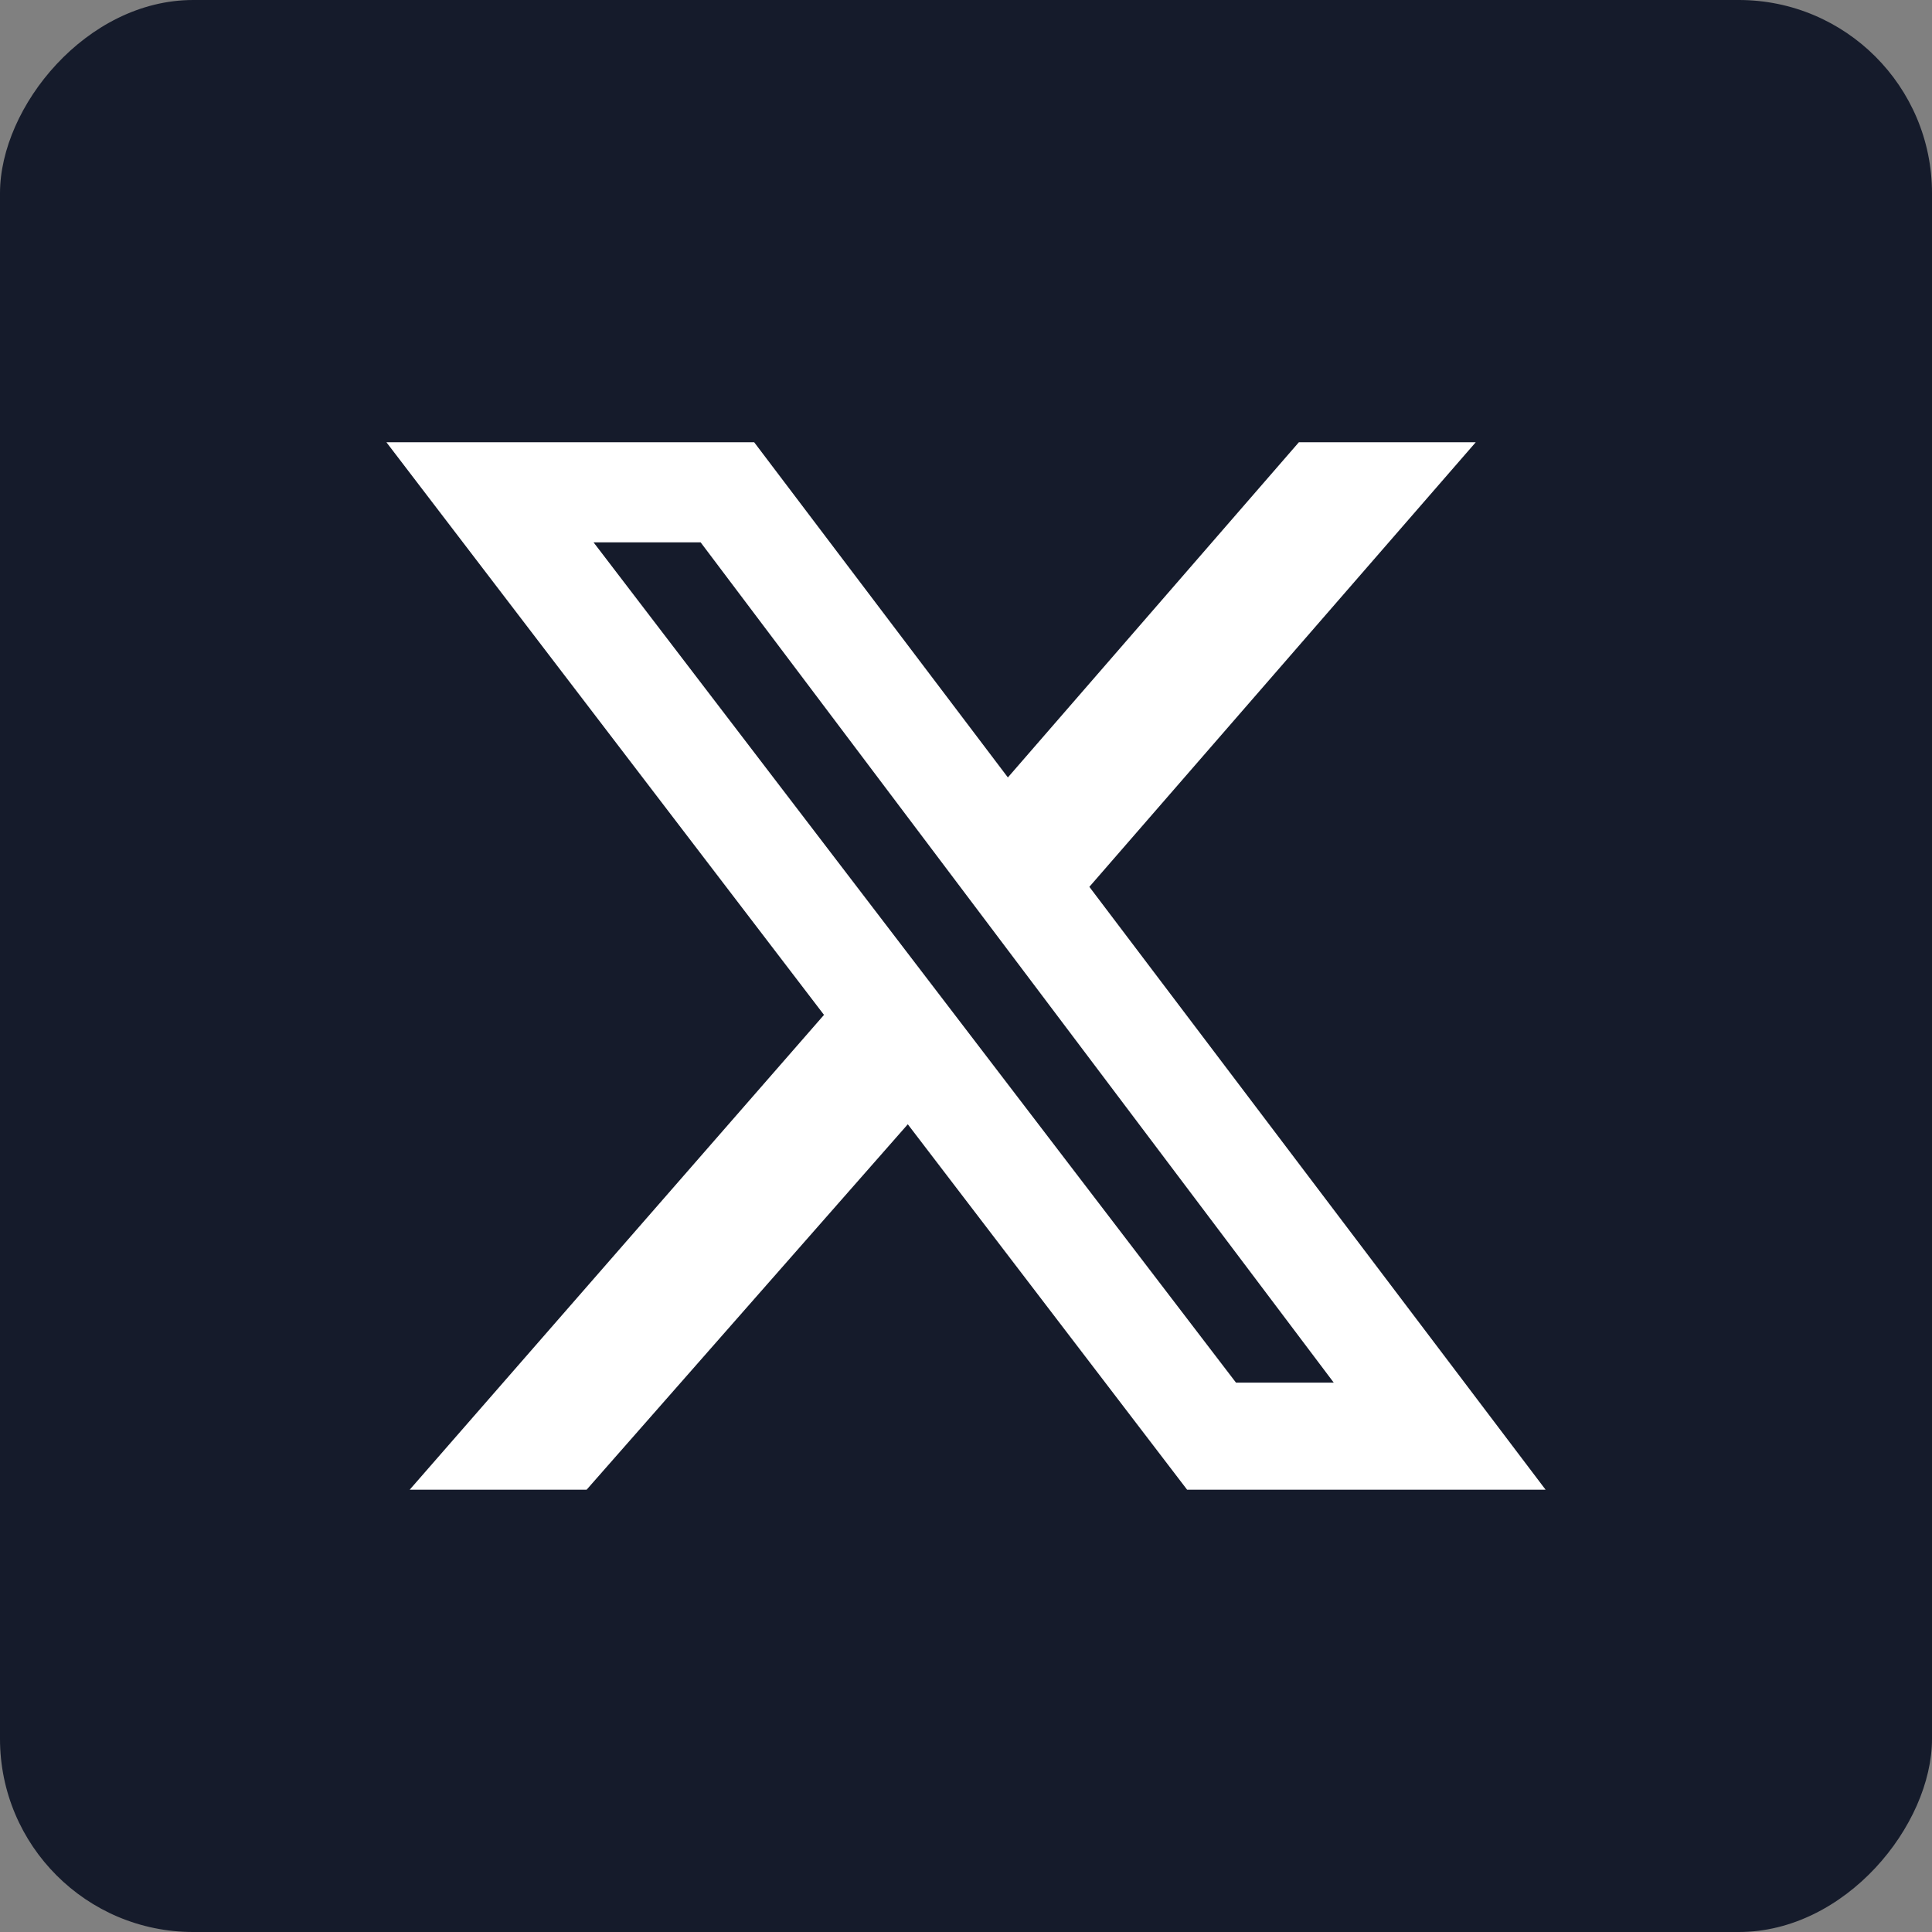 <svg width="40" height="40" viewBox="0 0 40 40" fill="none" xmlns="http://www.w3.org/2000/svg">
<rect x="0" y="0" width="40" height="40" fill="#808080" stroke="none"/>
<rect width="40" height="40" rx="4" transform="matrix(-1 0 0 1 40 0)" fill="#151B2B"/>
<path d="M26.892 9.156H30.554L22.554 18.361L32 30.843H24.578L18.795 23.277L12.145 30.843H8.482L17.06 21.012L8 9.156H15.614L20.867 16.096L26.892 9.156ZM25.59 28.626H27.614L14.506 11.229H12.289L25.59 28.626Z" fill="white"/>
</svg>
